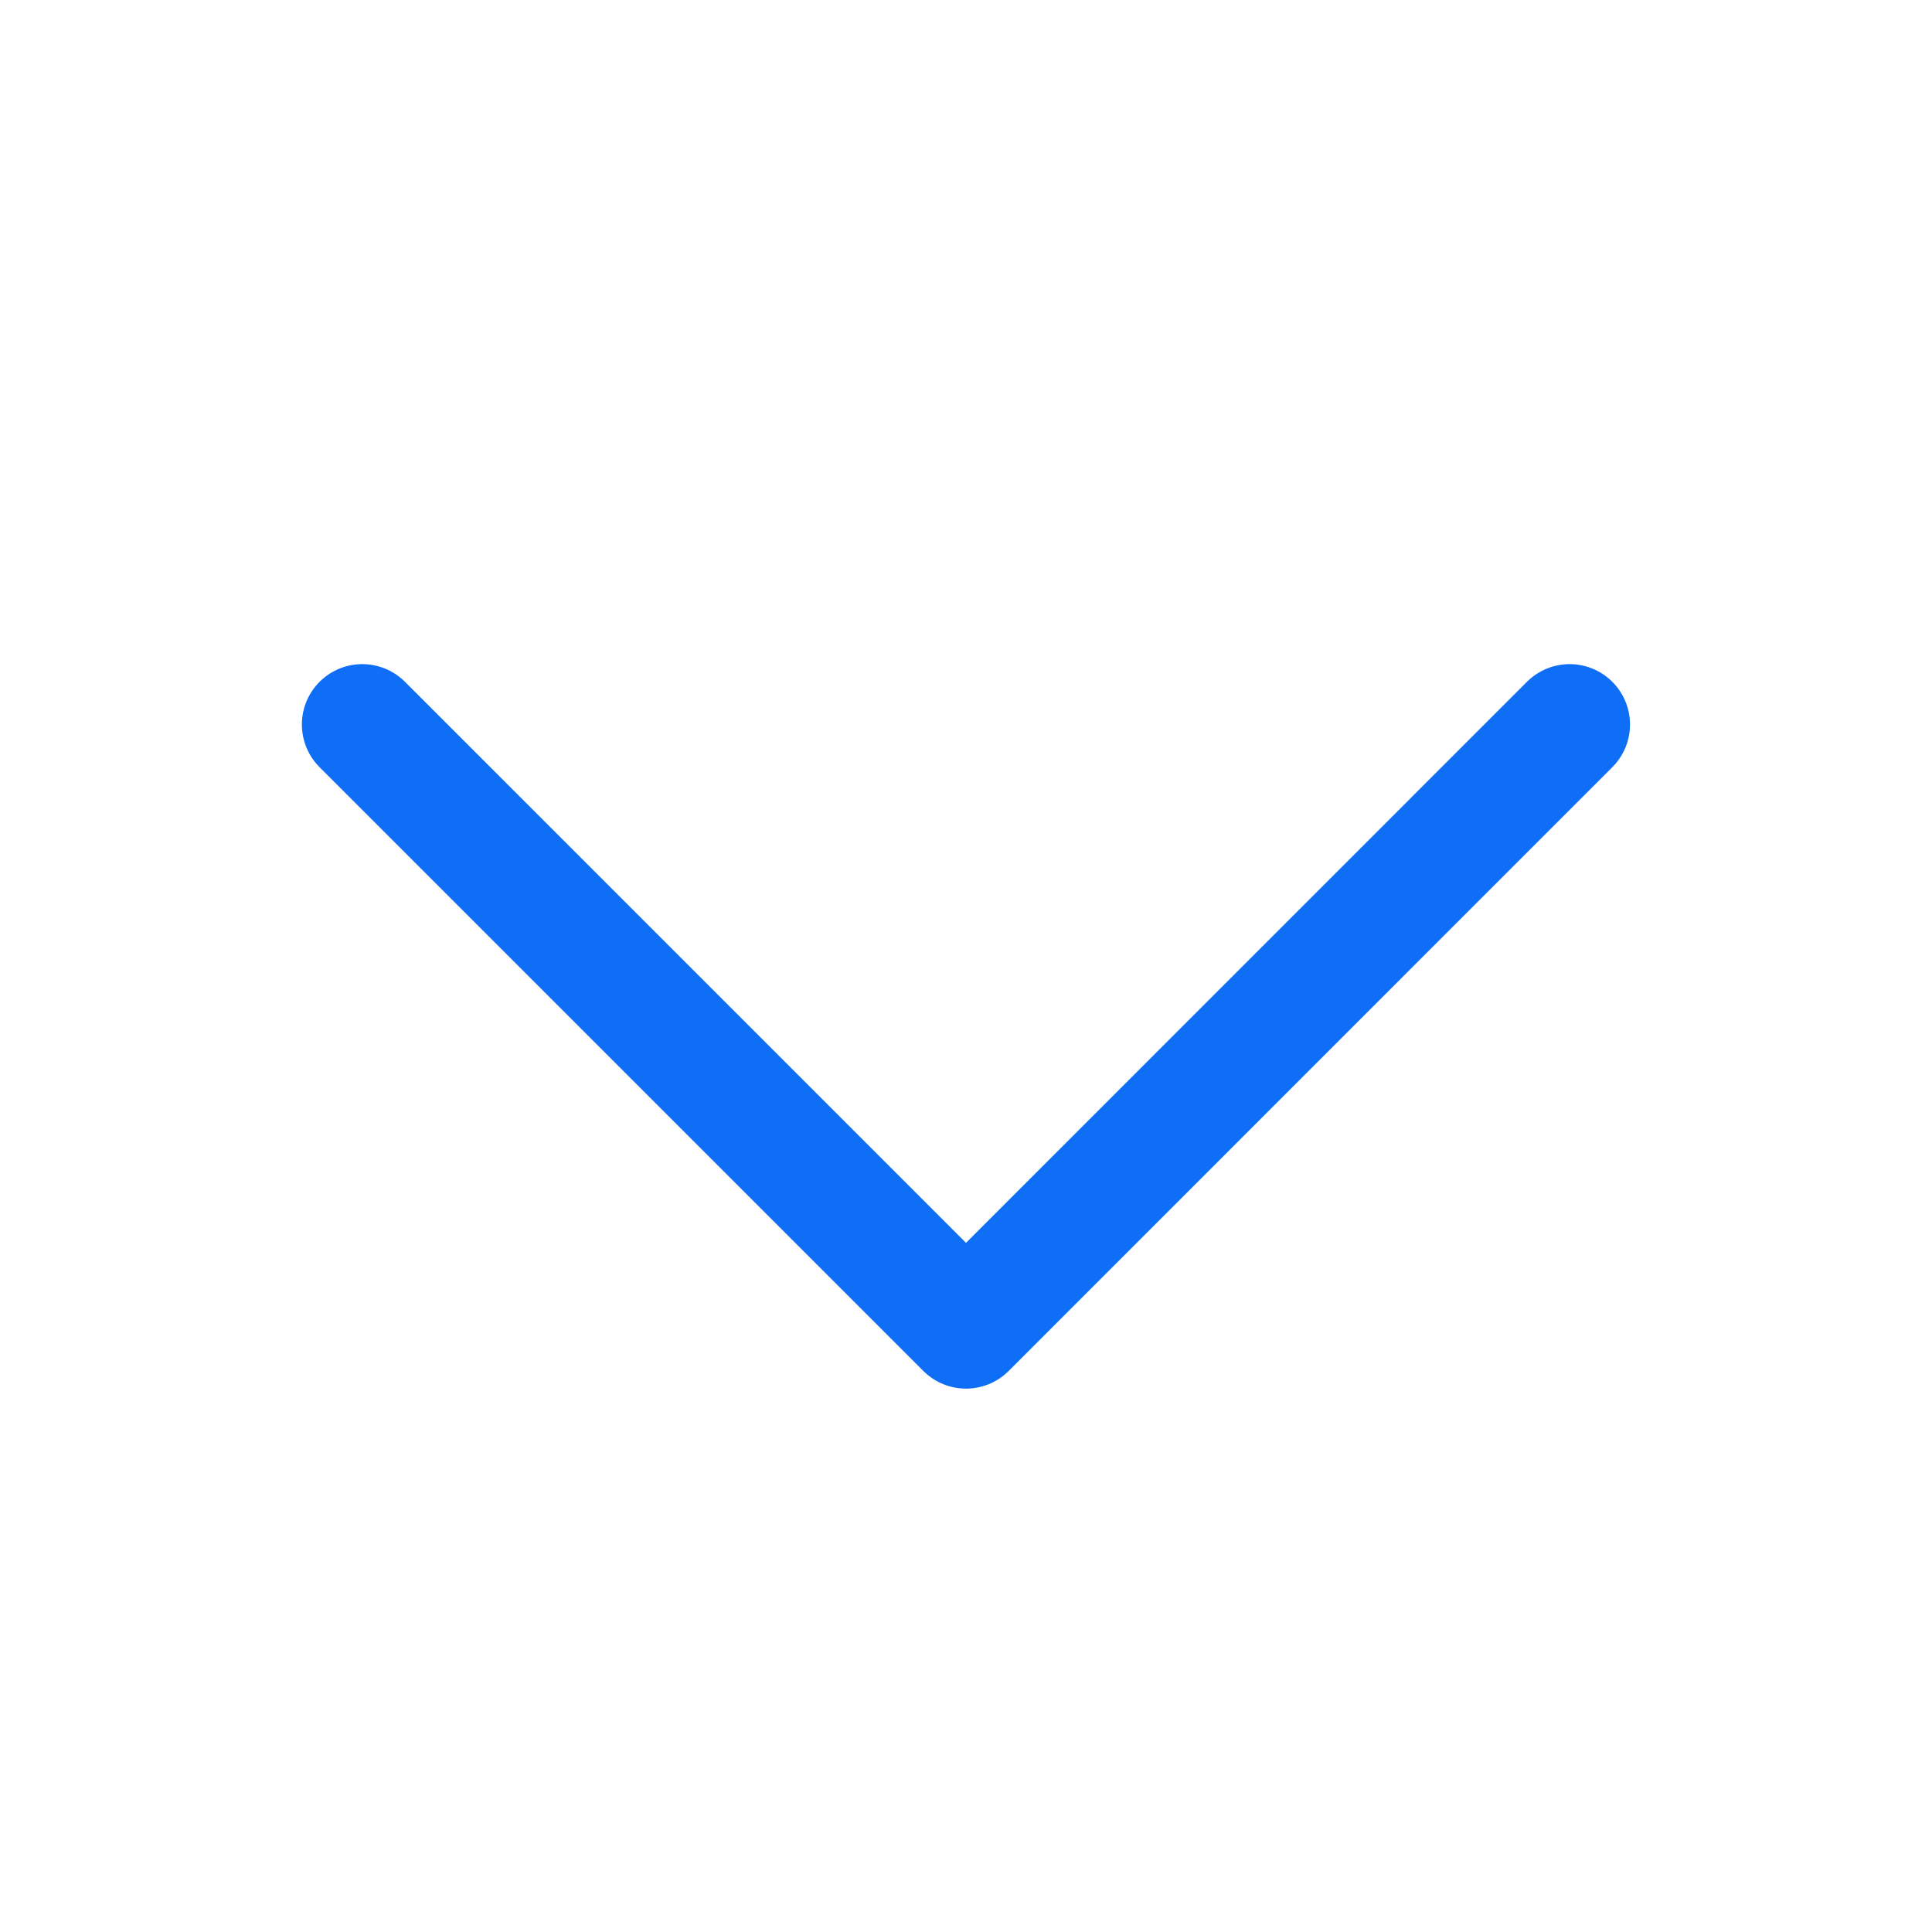 <svg width="16" height="16" viewBox="0 0 16 16" fill="none" xmlns="http://www.w3.org/2000/svg">
<path d="M12.999 6L8 11L3 6" stroke="#0F6EF6" stroke-linecap="round" stroke-linejoin="round"/>
</svg>
